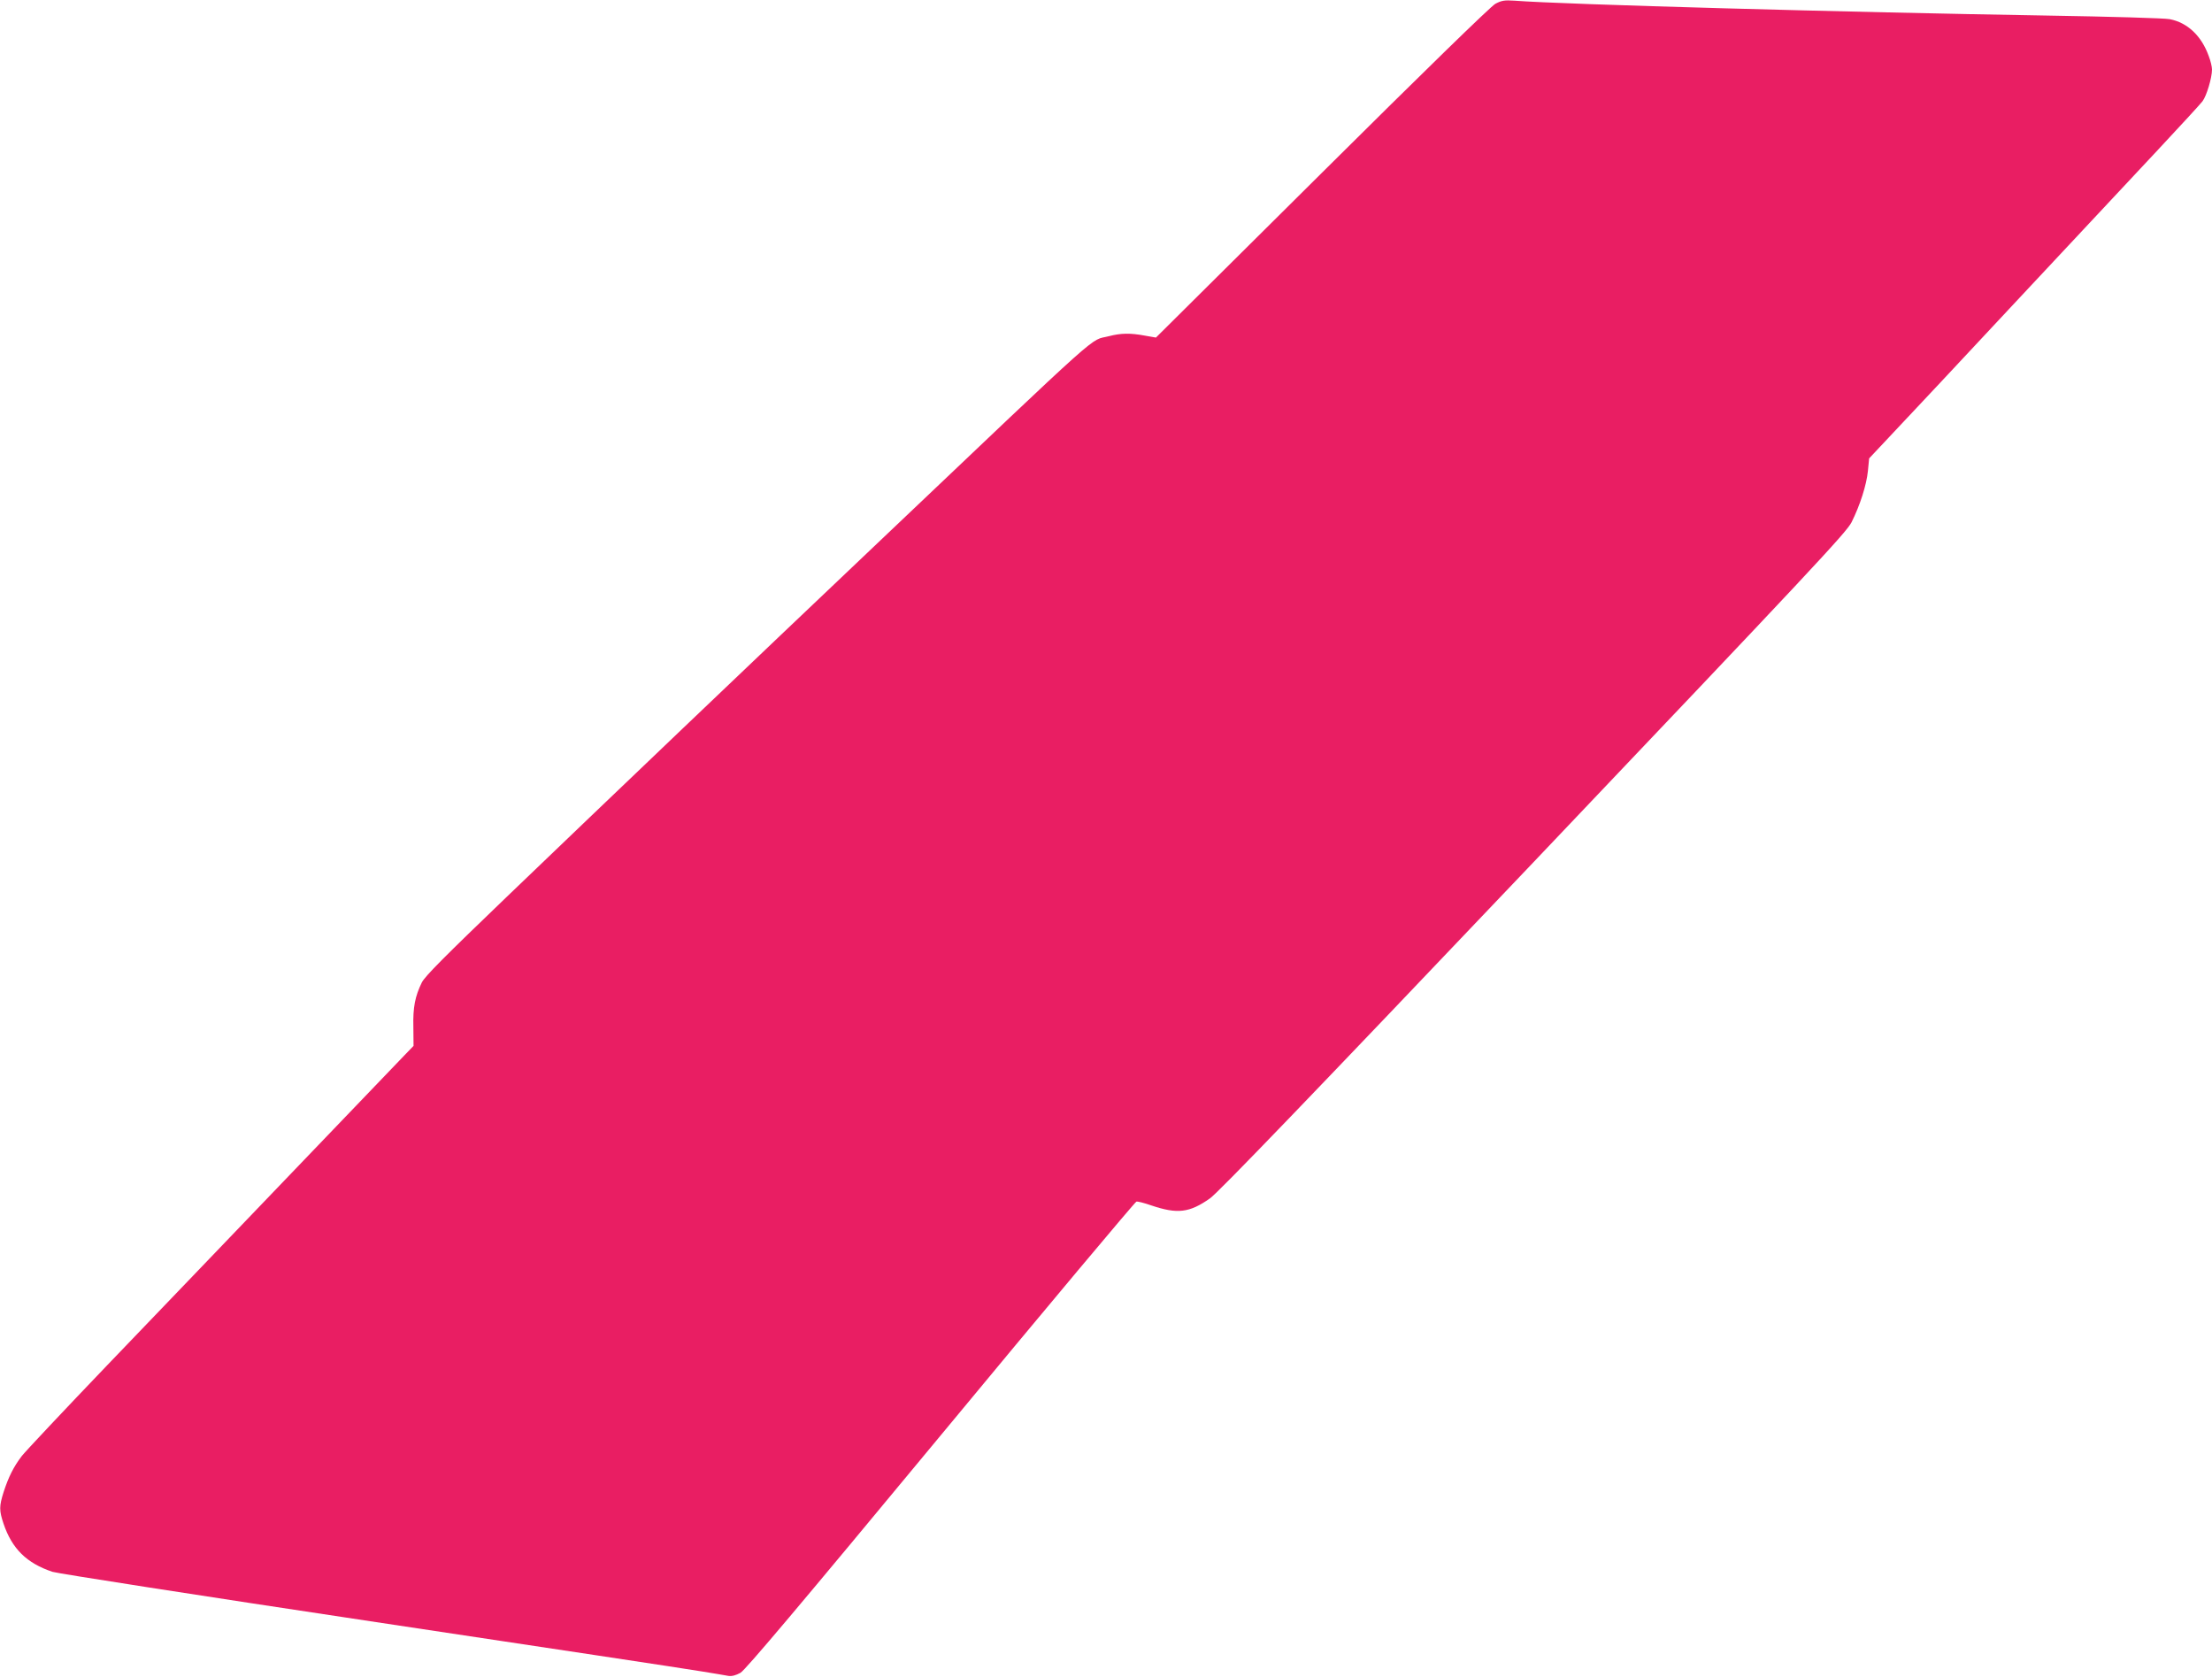 <?xml version="1.0" standalone="no"?>
<!DOCTYPE svg PUBLIC "-//W3C//DTD SVG 20010904//EN"
 "http://www.w3.org/TR/2001/REC-SVG-20010904/DTD/svg10.dtd">
<svg version="1.0" xmlns="http://www.w3.org/2000/svg"
 width="1280pt" height="970pt" viewBox="0 0 1280 970"
 preserveAspectRatio="xMidYMid meet">
<g transform="translate(0,970) scale(0.1,-0.1)"
fill="#e91e63" stroke="none">
<path d="M8653 9678 c-26 -14 -419 -397 -1003 -977 l-961 -954 -63 11 c-85 16
-140 15 -209 -3 -118 -31 8 82 -1342 -1200 -736 -698 -1550 -1475 -2145 -2046
-355 -341 -471 -457 -489 -493 -39 -80 -52 -143 -49 -259 l1 -108 -55 -57
c-30 -31 -327 -341 -659 -687 -332 -347 -809 -843 -1059 -1104 -250 -261 -472
-497 -494 -525 -48 -63 -77 -122 -105 -208 -26 -82 -26 -107 -1 -182 49 -146
134 -230 284 -280 27 -9 855 -138 1840 -286 985 -148 1847 -278 1916 -290 69
-11 139 -23 155 -26 20 -3 43 3 70 18 29 17 342 388 1158 1373 615 743 1125
1351 1133 1353 7 2 46 -8 86 -22 151 -51 221 -43 340 41 49 35 567 573 1873
1946 1603 1686 1809 1906 1839 1965 50 100 87 217 95 298 l7 72 140 149 c77
81 401 427 719 768 319 341 685 732 813 869 128 137 244 263 257 280 24 32 55
136 55 184 0 15 -8 50 -19 78 -42 117 -123 193 -225 213 -28 6 -348 15 -711
21 -1151 19 -2796 64 -3080 86 -60 4 -76 1 -112 -18z"/>
</g>
</svg>
